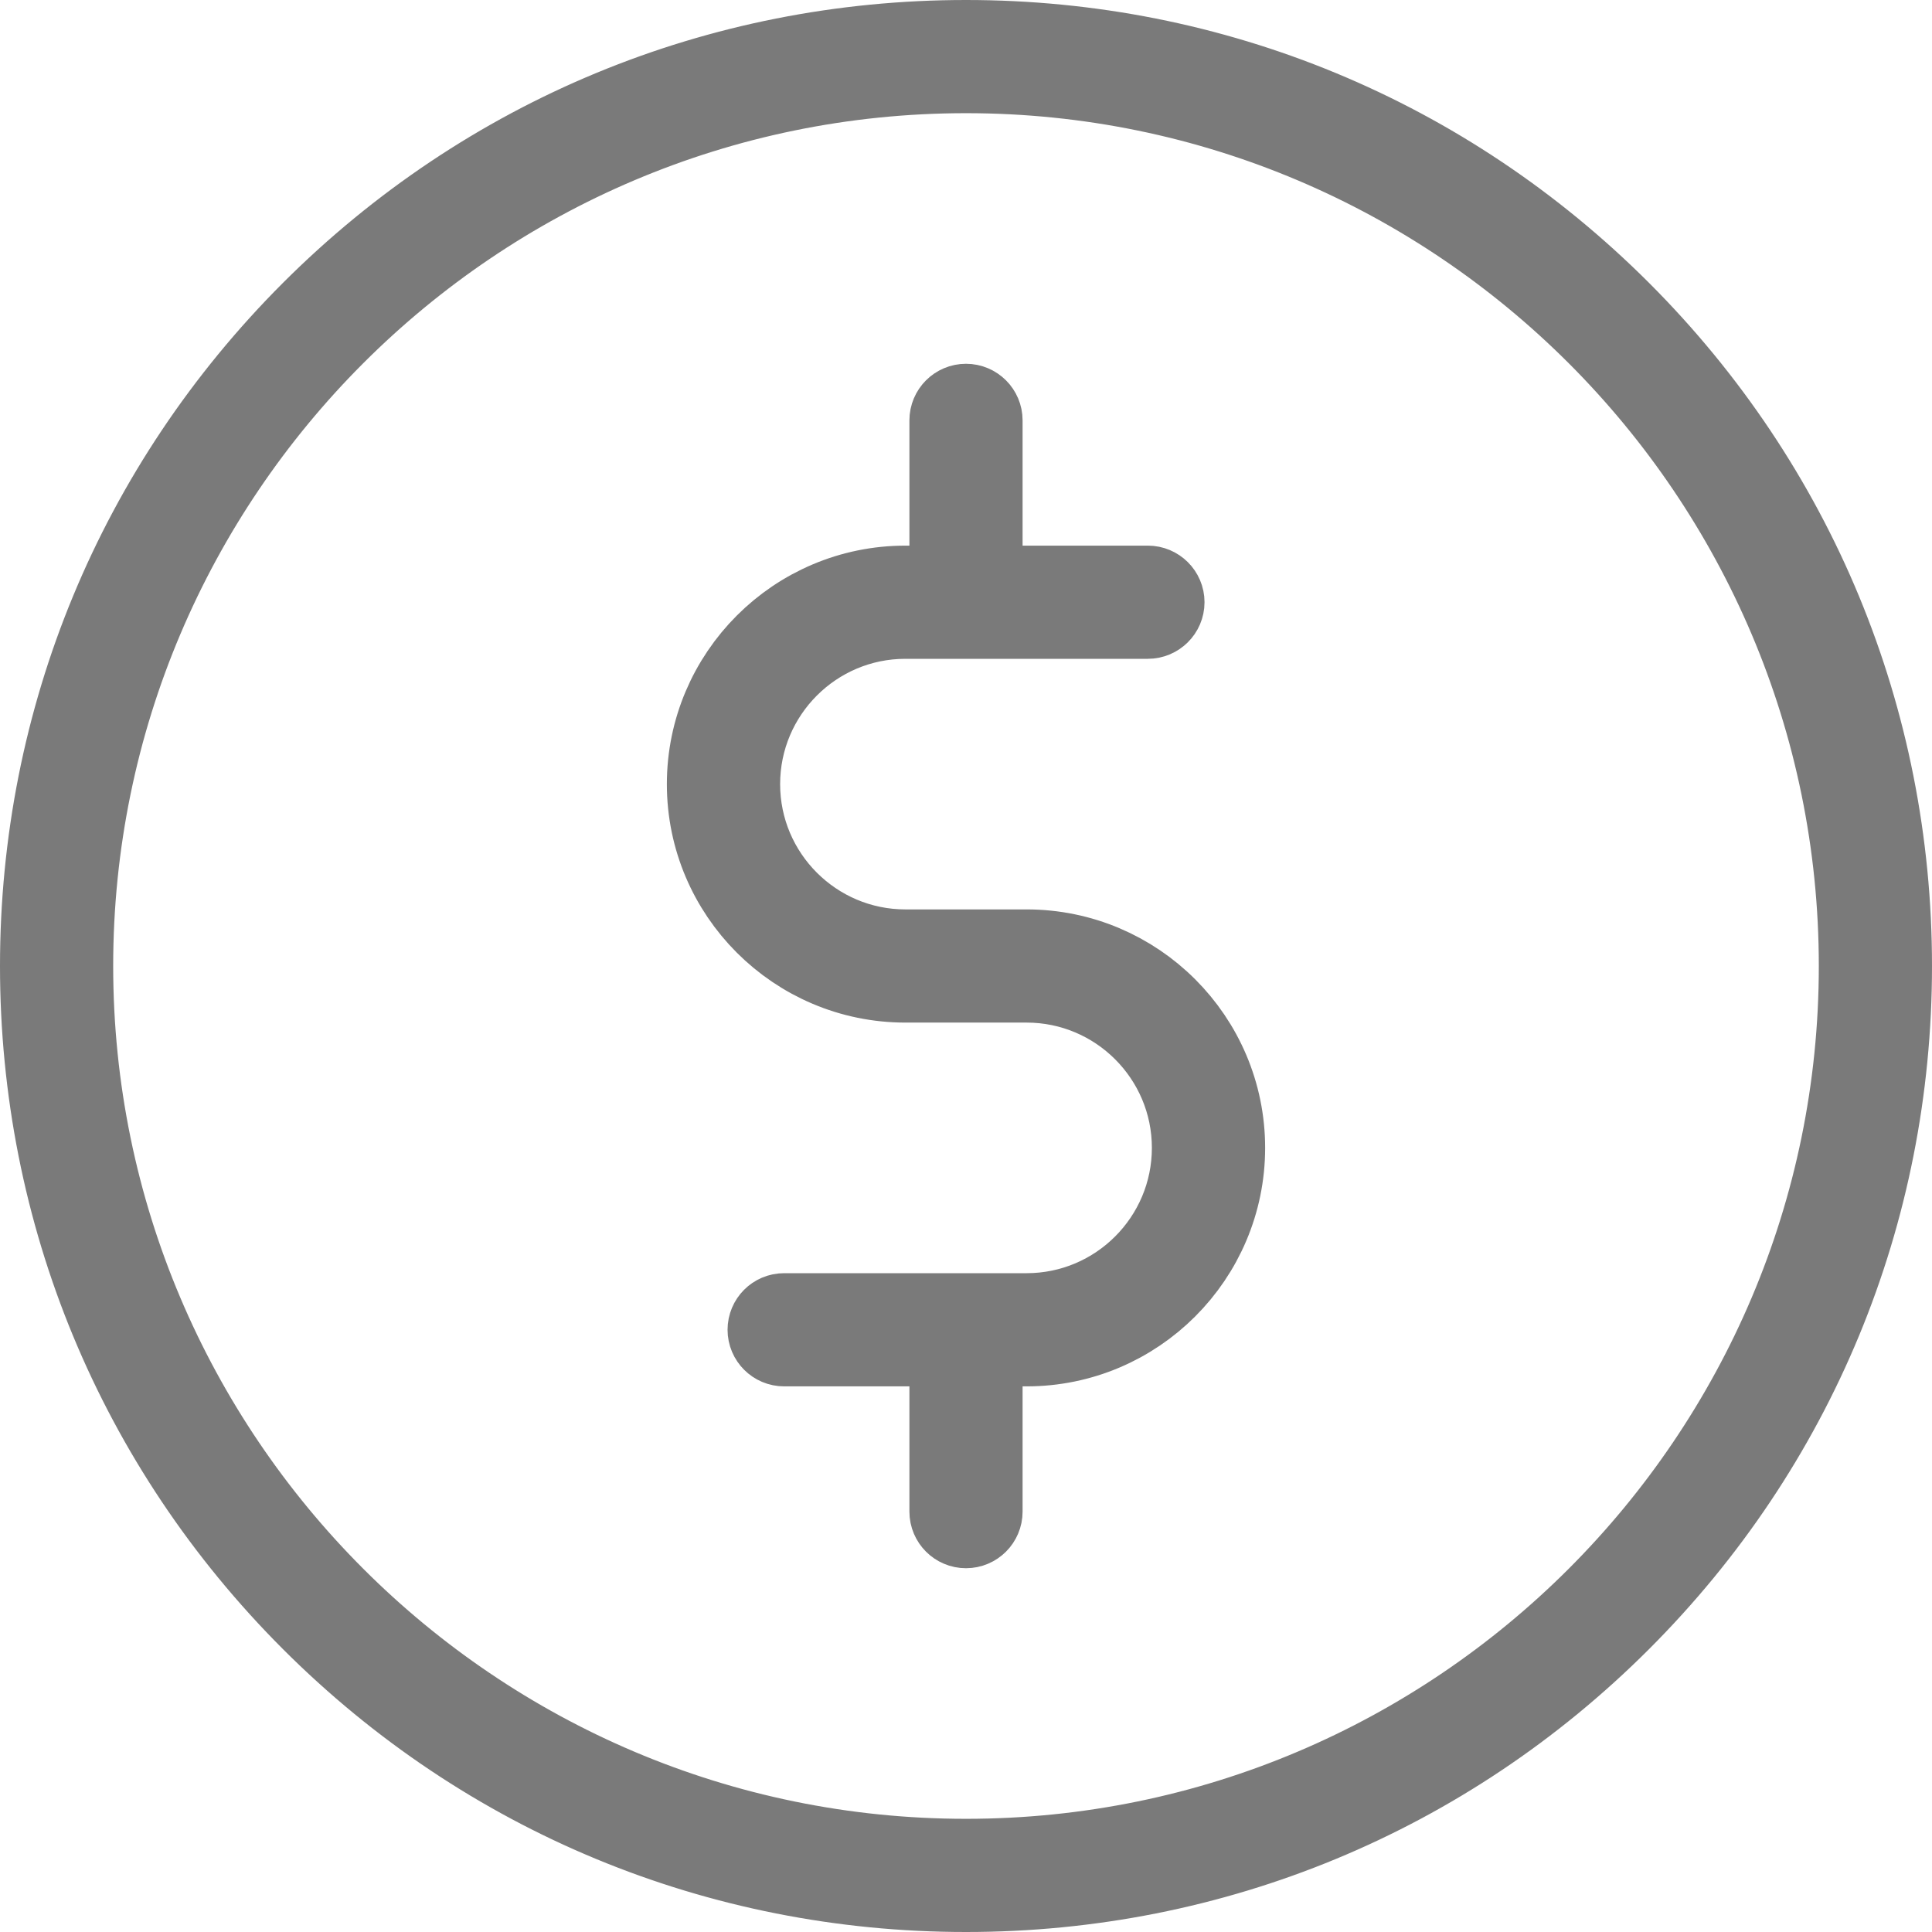<svg width="24" height="24" viewBox="0 0 24 24" fill="none" xmlns="http://www.w3.org/2000/svg">
<path d="M12 0.5C15.073 0.5 17.959 1.696 20.132 3.868C22.305 6.041 23.5 8.927 23.5 12C23.5 15.073 22.305 17.959 20.132 20.132C17.959 22.305 15.073 23.5 12 23.5C8.927 23.5 6.041 22.305 3.868 20.132C1.696 17.959 0.5 15.073 0.5 12C0.5 8.927 1.696 6.041 3.868 3.868C6.041 1.696 8.927 0.5 12 0.5ZM0.906 12C0.906 18.117 5.882 23.094 12 23.094C18.117 23.094 23.094 18.117 23.094 12C23.094 5.882 18.117 0.906 12 0.906C5.882 0.906 0.906 5.882 0.906 12Z" stroke="#7A7A7A"/>
<path d="M12.203 6.778V7.278H12.703H14.259C14.371 7.278 14.463 7.369 14.463 7.481C14.463 7.593 14.371 7.684 14.259 7.684H11.247C10.113 7.684 9.191 8.606 9.191 9.741C9.191 10.875 10.113 11.797 11.247 11.797H12.753C14.111 11.797 15.216 12.902 15.216 14.259C15.216 15.617 14.111 16.722 12.753 16.722H12.703H12.203V17.222V18.778C12.203 18.89 12.112 18.981 12 18.981C11.888 18.981 11.797 18.89 11.797 18.778V17.222V16.722H11.297H9.741C9.629 16.722 9.538 16.631 9.538 16.519C9.538 16.407 9.628 16.316 9.741 16.316H12.753C13.887 16.316 14.809 15.394 14.809 14.259C14.809 13.125 13.887 12.203 12.753 12.203H11.247C9.89 12.203 8.784 11.098 8.784 9.741C8.784 8.383 9.89 7.278 11.247 7.278H11.297H11.797V6.778V5.222C11.797 5.11 11.888 5.019 12 5.019C12.112 5.019 12.203 5.11 12.203 5.222V6.778Z" stroke="#7A7A7A"/>
</svg>
